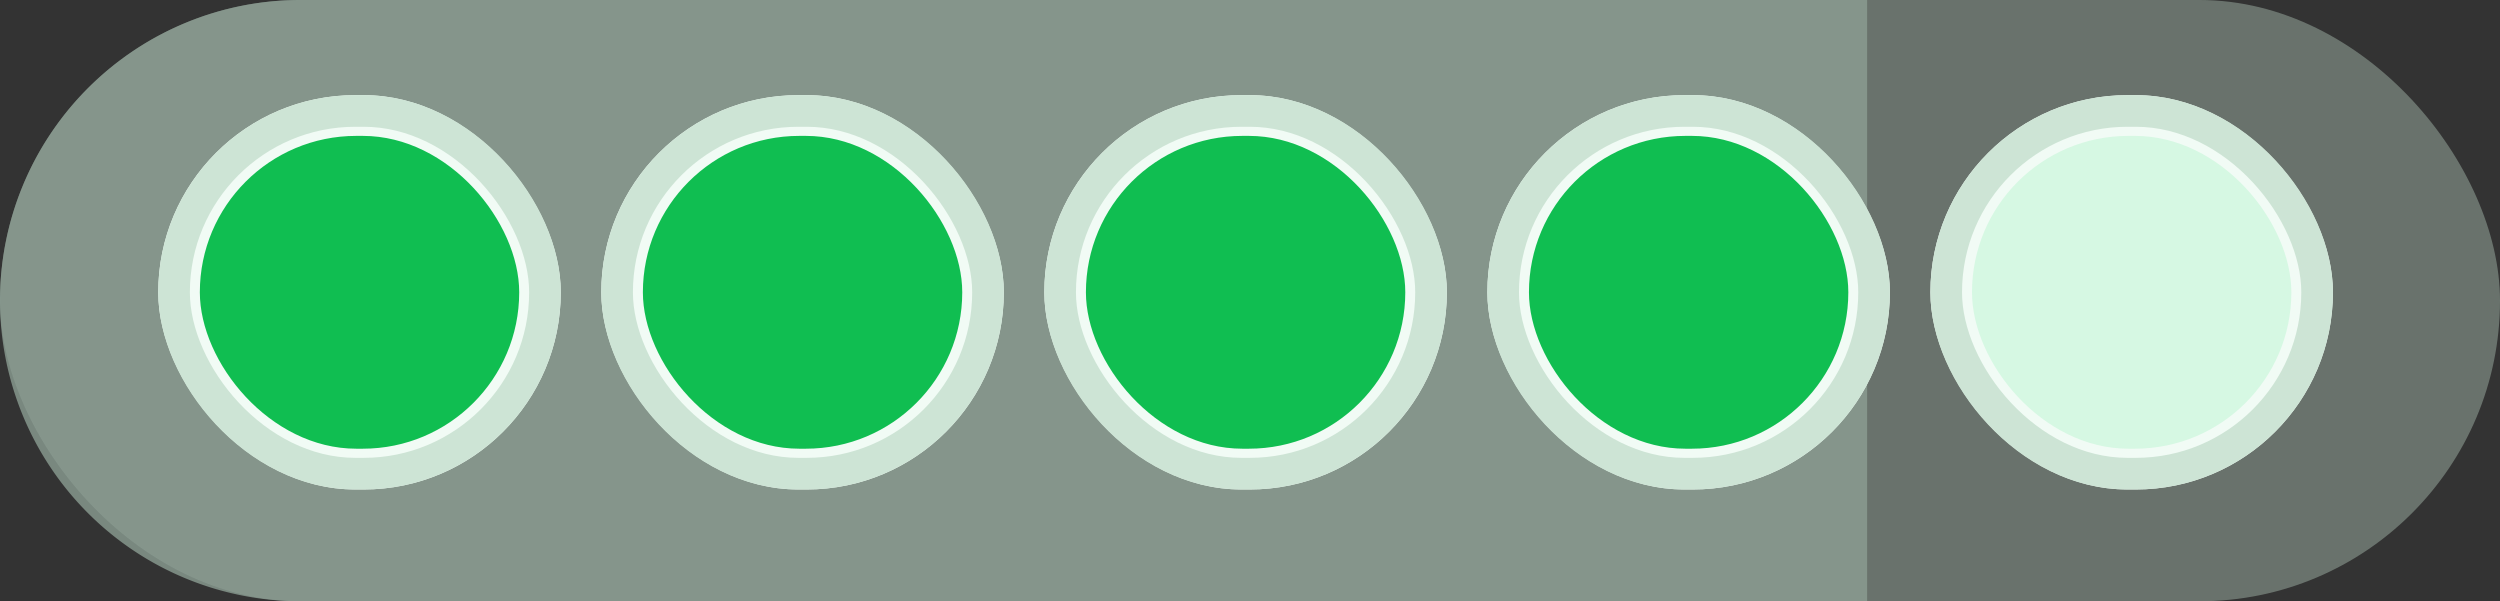 <svg xmlns="http://www.w3.org/2000/svg" width="79" height="19" viewBox="0 0 79 19">
  <rect x="0" y="0" width="79" height="19" fill="#333333" stroke="none"/>
  <g id="Group_90560" data-name="Group 90560" transform="translate(0 0.006)">
    <g id="Group_88760" data-name="Group 88760" opacity="0.55">
      <rect id="Rectangle_21895" data-name="Rectangle 21895" width="79" height="19" rx="9.5" transform="translate(0 -0.006)" fill="rgba(218,247,229,0.59)"/>
      <path id="Rectangle_21896" data-name="Rectangle 21896" d="M9.5,0H59a0,0,0,0,1,0,0V19a0,0,0,0,1,0,0H9.5A9.5,9.5,0,0,1,0,9.5v0A9.5,9.5,0,0,1,9.5,0Z" transform="translate(0 -0.006)" fill="rgba(215,249,228,0.99)" opacity="0.79" style="mix-blend-mode: multiply;isolation: isolate"/>
    </g>
    <g id="Group_88756" data-name="Group 88756" transform="translate(5 3)">
      <g id="Group_88750" data-name="Group 88750">
        <g id="Group_88748" data-name="Group 88748">
          <g id="Group_84371" data-name="Group 84371">
            <g id="Rectangle_19860" data-name="Rectangle 19860" fill="#f1fbf5" stroke="#cde4d5" stroke-width="1">
              <rect width="12.721" height="12.462" rx="6.231" stroke="none"/>
              <rect x="0.5" y="0.5" width="11.721" height="11.462" rx="5.731" fill="none"/>
            </g>
          </g>
        </g>
        <g id="Group_88749" data-name="Group 88749" transform="translate(1.315 1.288)">
          <g id="Group_84371-2" data-name="Group 84371">
            <rect id="Rectangle_19860-2" data-name="Rectangle 19860" width="10.092" height="9.885" rx="4.943" fill="#10be51"/>
          </g>
        </g>
      </g>
      <g id="Group_88751" data-name="Group 88751" transform="translate(14)">
        <g id="Group_88748-2" data-name="Group 88748">
          <g id="Group_84371-3" data-name="Group 84371">
            <g id="Rectangle_19860-3" data-name="Rectangle 19860" fill="#f1fbf5" stroke="#cde4d5" stroke-width="1">
              <rect width="12.721" height="12.462" rx="6.231" stroke="none"/>
              <rect x="0.5" y="0.5" width="11.721" height="11.462" rx="5.731" fill="none"/>
            </g>
          </g>
        </g>
        <g id="Group_88749-2" data-name="Group 88749" transform="translate(1.315 1.288)">
          <g id="Group_84371-4" data-name="Group 84371">
            <rect id="Rectangle_19860-4" data-name="Rectangle 19860" width="10.092" height="9.885" rx="4.943" fill="#10be51"/>
          </g>
        </g>
      </g>
      <g id="Group_88752" data-name="Group 88752" transform="translate(28)">
        <g id="Group_88748-3" data-name="Group 88748">
          <g id="Group_84371-5" data-name="Group 84371">
            <g id="Rectangle_19860-5" data-name="Rectangle 19860" fill="#f1fbf5" stroke="#cde4d5" stroke-width="1">
              <rect width="12.721" height="12.462" rx="6.231" stroke="none"/>
              <rect x="0.5" y="0.5" width="11.721" height="11.462" rx="5.731" fill="none"/>
            </g>
          </g>
        </g>
        <g id="Group_88749-3" data-name="Group 88749" transform="translate(1.315 1.288)">
          <g id="Group_84371-6" data-name="Group 84371">
            <rect id="Rectangle_19860-6" data-name="Rectangle 19860" width="10.092" height="9.885" rx="4.943" fill="#10be51"/>
          </g>
        </g>
      </g>
      <g id="Group_88753" data-name="Group 88753" transform="translate(42)">
        <g id="Group_88748-4" data-name="Group 88748">
          <g id="Group_84371-7" data-name="Group 84371">
            <g id="Rectangle_19860-7" data-name="Rectangle 19860" fill="#f1fbf5" stroke="#cde4d5" stroke-width="1">
              <rect width="12.721" height="12.462" rx="6.231" stroke="none"/>
              <rect x="0.5" y="0.5" width="11.721" height="11.462" rx="5.731" fill="none"/>
            </g>
          </g>
        </g>
        <g id="Group_88755" data-name="Group 88755" transform="translate(1.315 1.288)">
          <g id="Group_84371-8" data-name="Group 84371">
            <rect id="Rectangle_19860-8" data-name="Rectangle 19860" width="10.092" height="9.885" rx="4.943" fill="#10be51"/>
          </g>
        </g>
      </g>
      <g id="Group_88754" data-name="Group 88754" transform="translate(56)">
        <g id="Group_88748-5" data-name="Group 88748">
          <g id="Group_84371-9" data-name="Group 84371">
            <g id="Rectangle_19860-9" data-name="Rectangle 19860" fill="#f1fbf5" stroke="#cde4d5" stroke-width="1">
              <rect width="12.721" height="12.462" rx="6.231" stroke="none"/>
              <rect x="0.5" y="0.5" width="11.721" height="11.462" rx="5.731" fill="none"/>
            </g>
          </g>
        </g>
        <g id="Group_88749-4" data-name="Group 88749" transform="translate(1.315 1.288)">
          <g id="Group_84371-10" data-name="Group 84371">
            <rect id="Rectangle_19860-10" data-name="Rectangle 19860" width="10.092" height="9.885" rx="4.943" fill="#d6f8e3"/>
          </g>
        </g>
      </g>
    </g>
  </g>
</svg>
